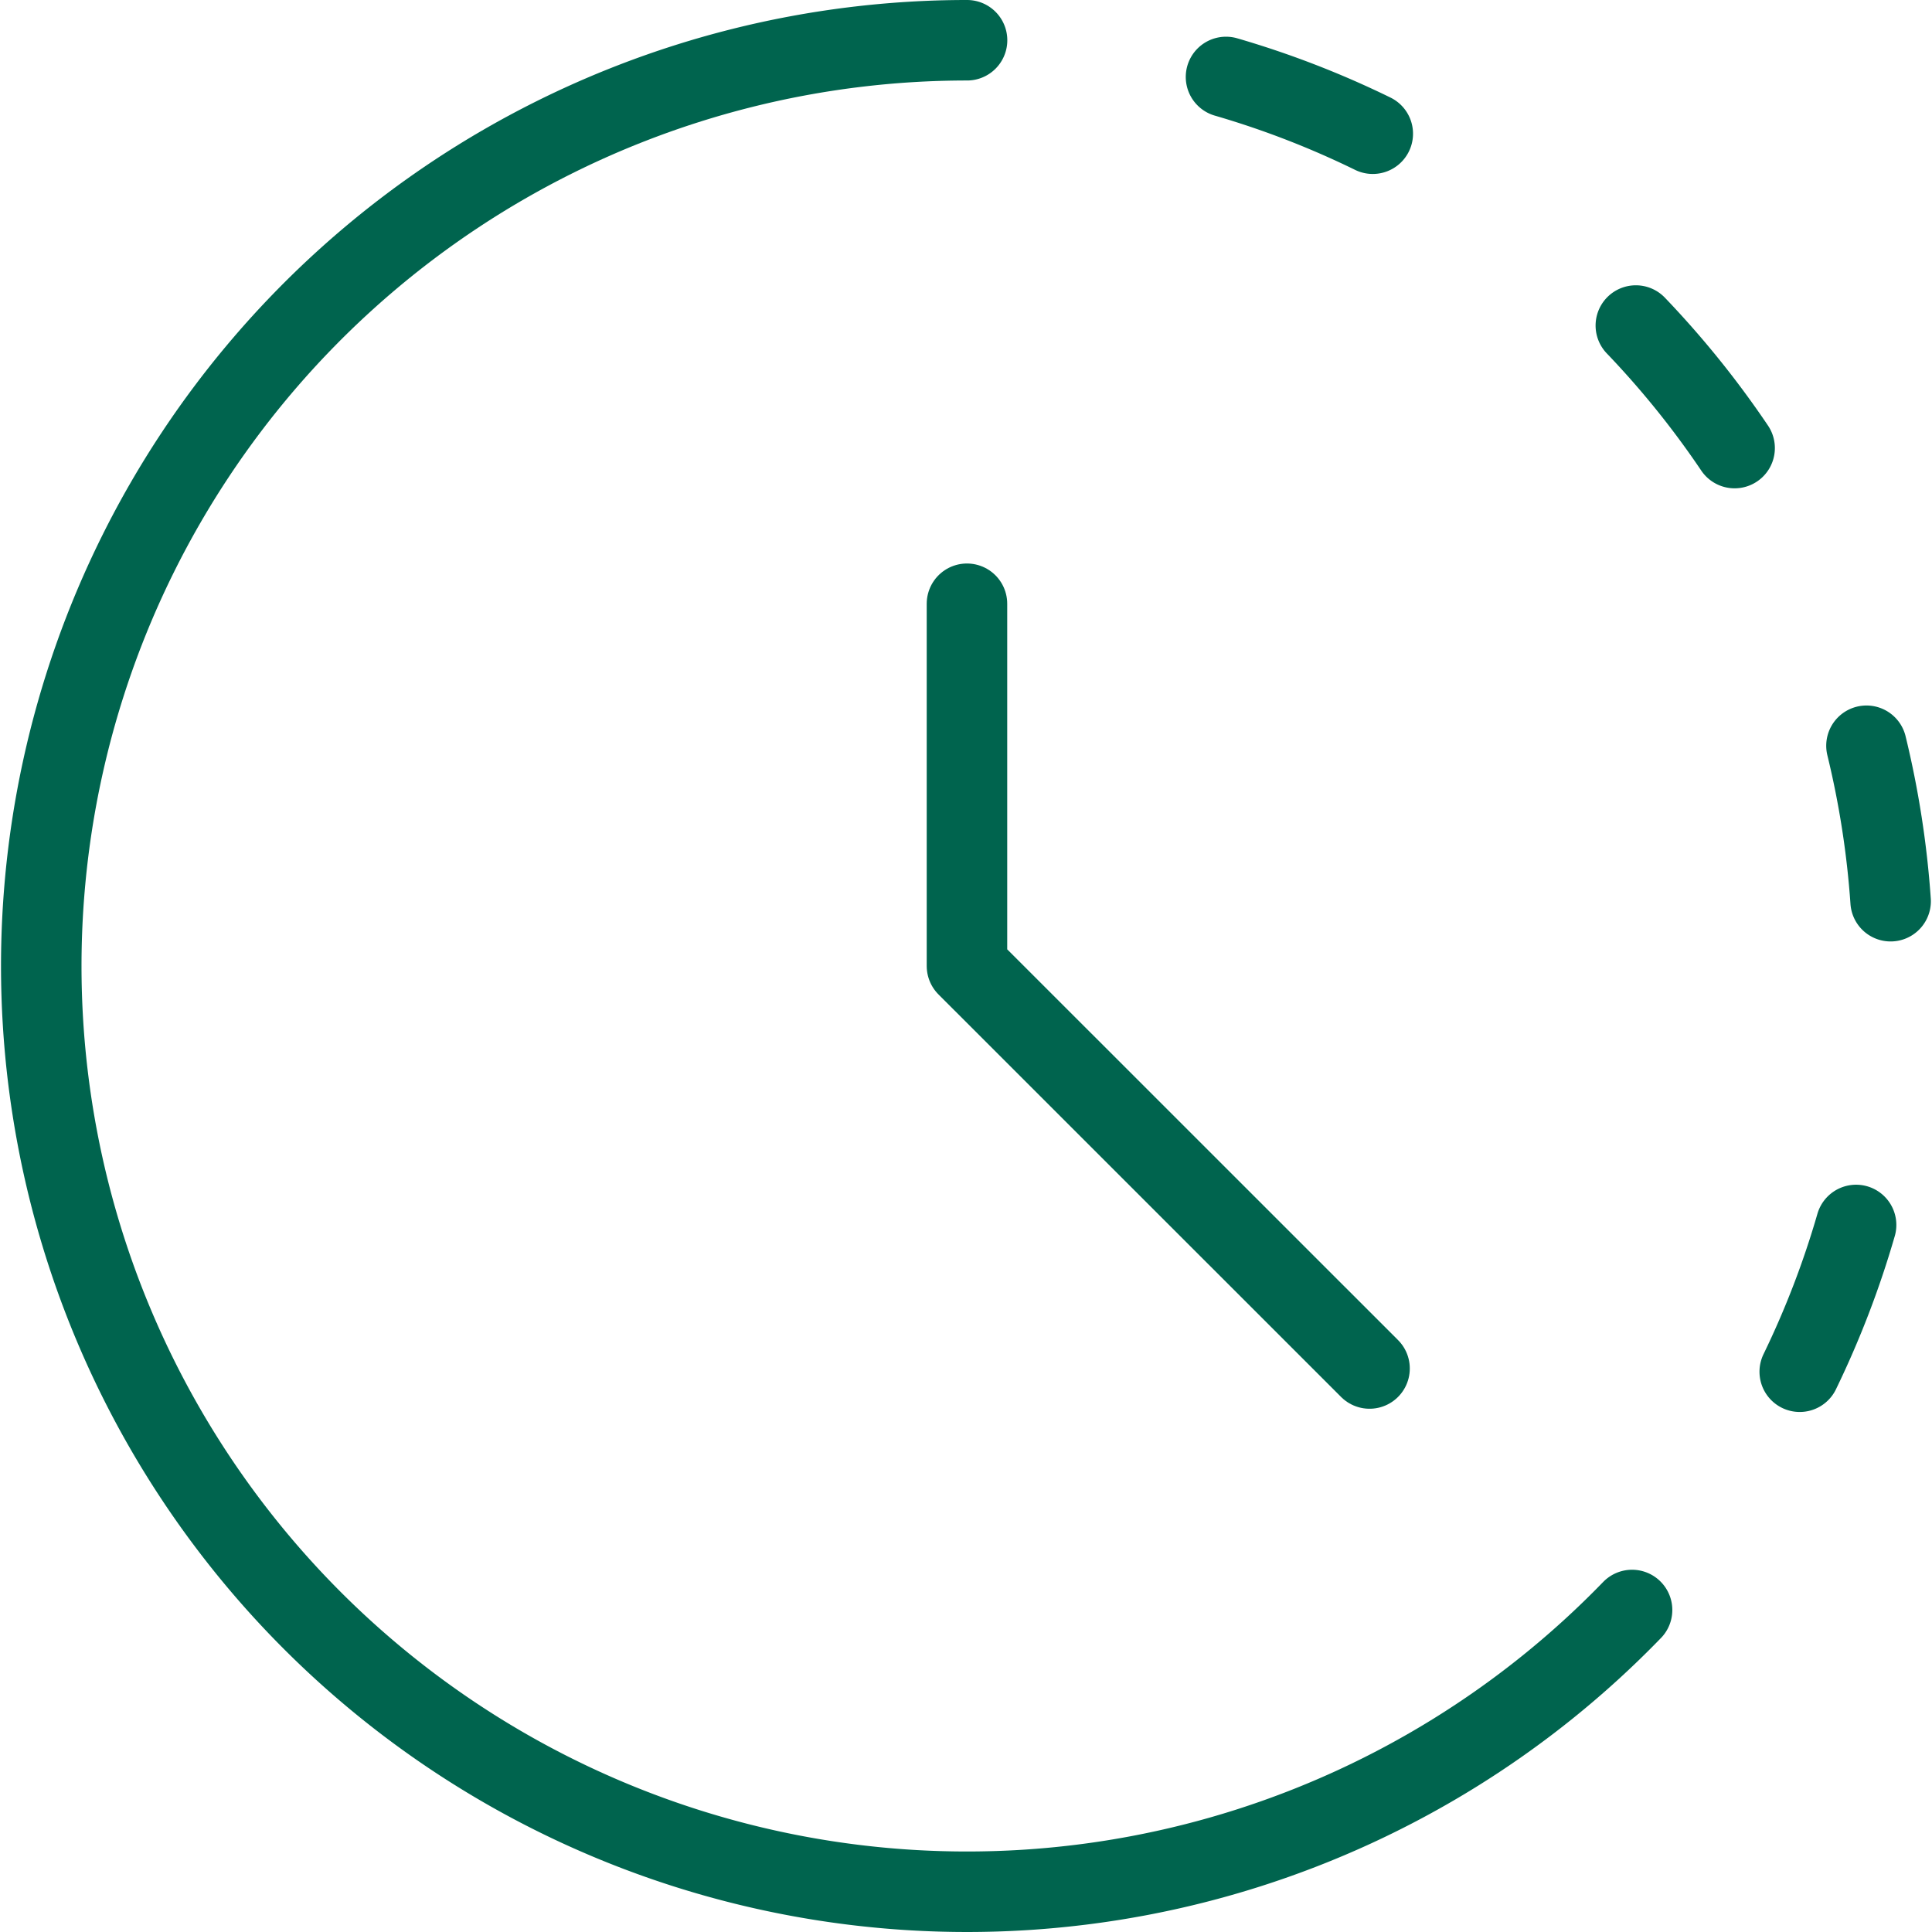 <?xml version="1.0" encoding="UTF-8"?>
<svg xmlns="http://www.w3.org/2000/svg" viewBox="0 0 24 24">
  <defs></defs>
  <path d="M20.274 20A11.5 11.5 0 1 1 12.013 0.5" fill="none" stroke="#00644e" stroke-linecap="round" stroke-linejoin="round" stroke-width="1"></path>
  <path d="m12.012 7.5 0 4.5 5.001 5" fill="none" stroke="#00644e" stroke-linecap="round" stroke-linejoin="round" stroke-width="1"></path>
  <path d="M15.23 0.956a11.367 11.367 0 0 1 1.823 0.705" fill="none" stroke="#00644e" stroke-linecap="round" stroke-linejoin="round" stroke-width="1"></path>
  <path d="M20.321 4.044a11.466 11.466 0 0 1 1.227 1.522" fill="none" stroke="#00644e" stroke-linecap="round" stroke-linejoin="round" stroke-width="1"></path>
  <path d="M23.186 9.264a11.516 11.516 0 0 1 0.3 1.931" fill="none" stroke="#00644e" stroke-linecap="round" stroke-linejoin="round" stroke-width="1"></path>
  <path d="M23.057 15.217a11.462 11.462 0 0 1 -0.7 1.823" fill="none" stroke="#00644e" stroke-linecap="round" stroke-linejoin="round" stroke-width="1"></path>
</svg>
